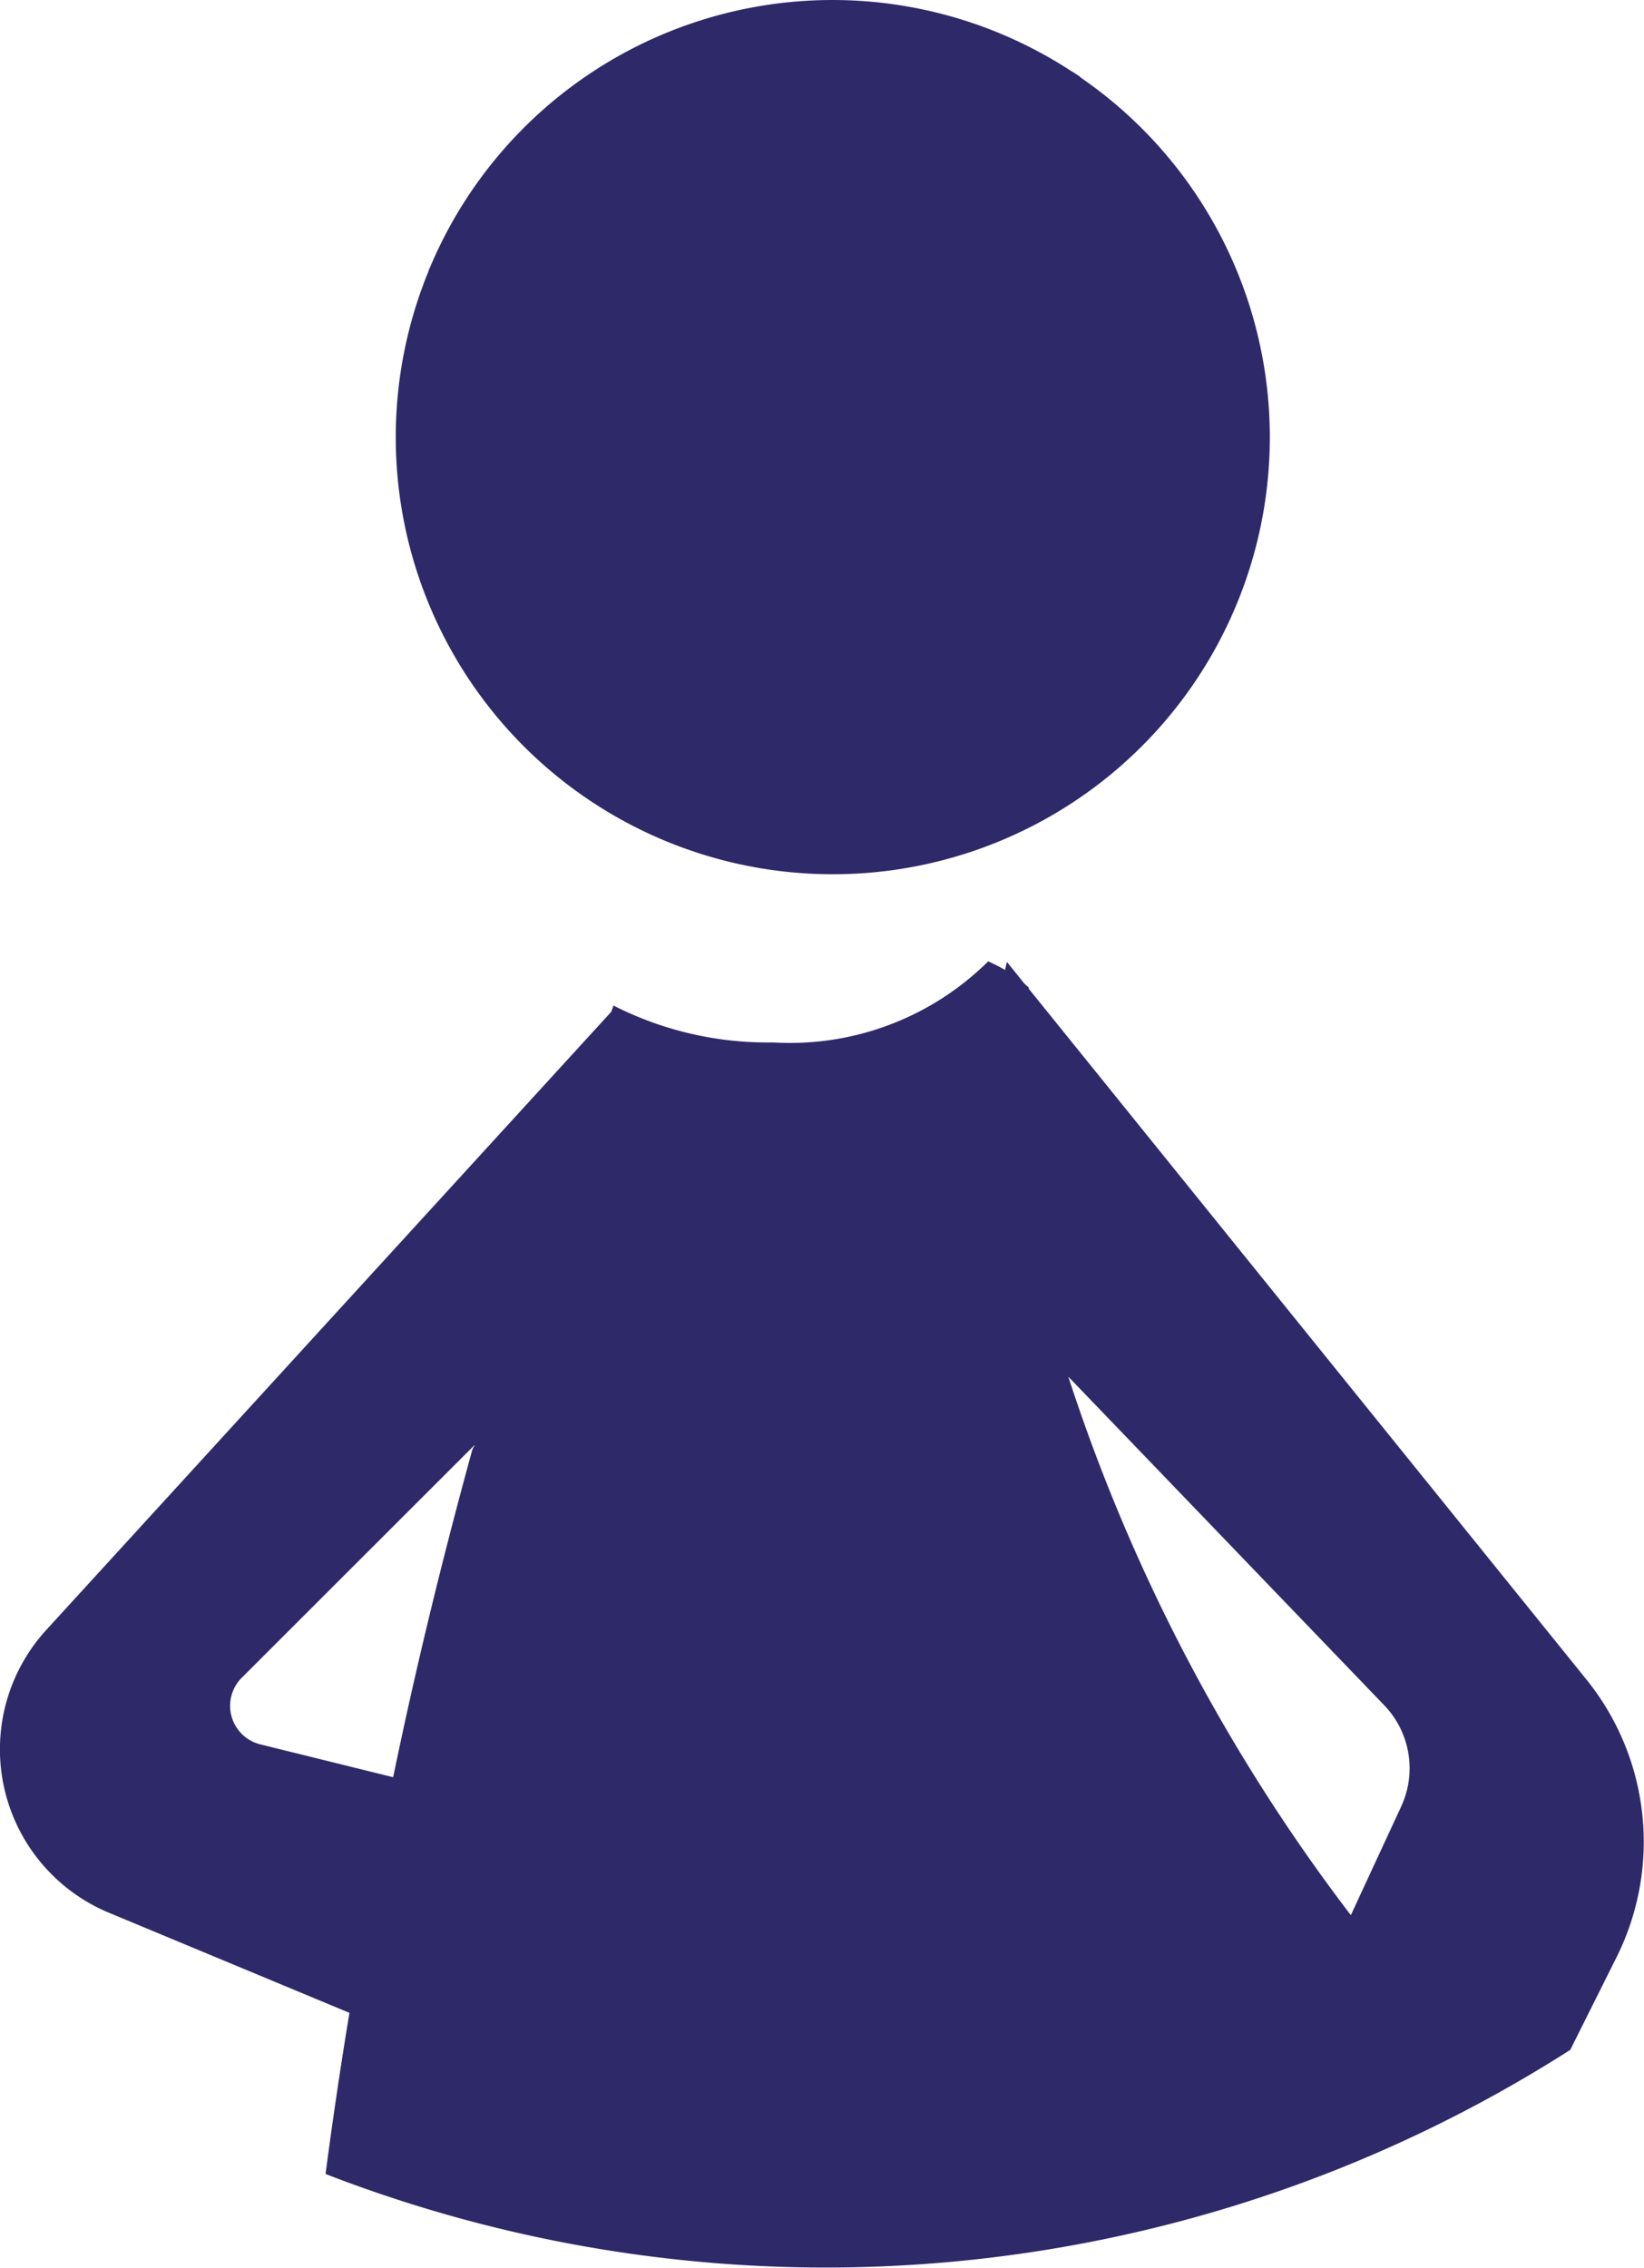 <svg id="Group_168" data-name="Group 168" xmlns="http://www.w3.org/2000/svg" width="22.785" height="31.432" viewBox="0 0 22.785 31.432">
  <path id="Path_988" data-name="Path 988" d="M7592.364,5138.132l-7.733-9.579,0-.016-.062-.057-.242-.3-.026.111c-.065-.038-.143-.078-.233-.119a3.9,3.9,0,0,1-2.98,1.124,4.709,4.709,0,0,1-2.213-.511c-.009.026-.02.056-.032.087l-7.829,8.566a2.453,2.453,0,0,0,.867,3.92l3.334,1.388q-.182,1.1-.331,2.233a19.164,19.164,0,0,0,17.251-1.72l.643-1.287A3.582,3.582,0,0,0,7592.364,5138.132Zm-15.419-3.24a.2.2,0,0,0-.031.064q-.646,2.355-1.093,4.524l-1.844-.456a.55.55,0,0,1-.256-.921l3.229-3.227A.128.128,0,0,1,7576.945,5134.892Zm12.844,5-.695,1.5a25.049,25.049,0,0,1-3.916-7.464l4.375,4.551A1.259,1.259,0,0,1,7589.789,5139.891Z" transform="translate(-7570.372 -5114.848)" fill="#2e2969"/>
  <path id="Path_989" data-name="Path 989" d="M7624.94,5031.089a6.057,6.057,0,1,1-11.664-2.288.244.244,0,0,1,.018-.047,6.051,6.051,0,0,1,8.883-2.744c.077.046.121.077.124.079a.2.2,0,0,1,.021.02A6.051,6.051,0,0,1,7624.94,5031.089Z" transform="translate(-7607.341 -5025.032)" fill="#2e2969"/>
</svg>
